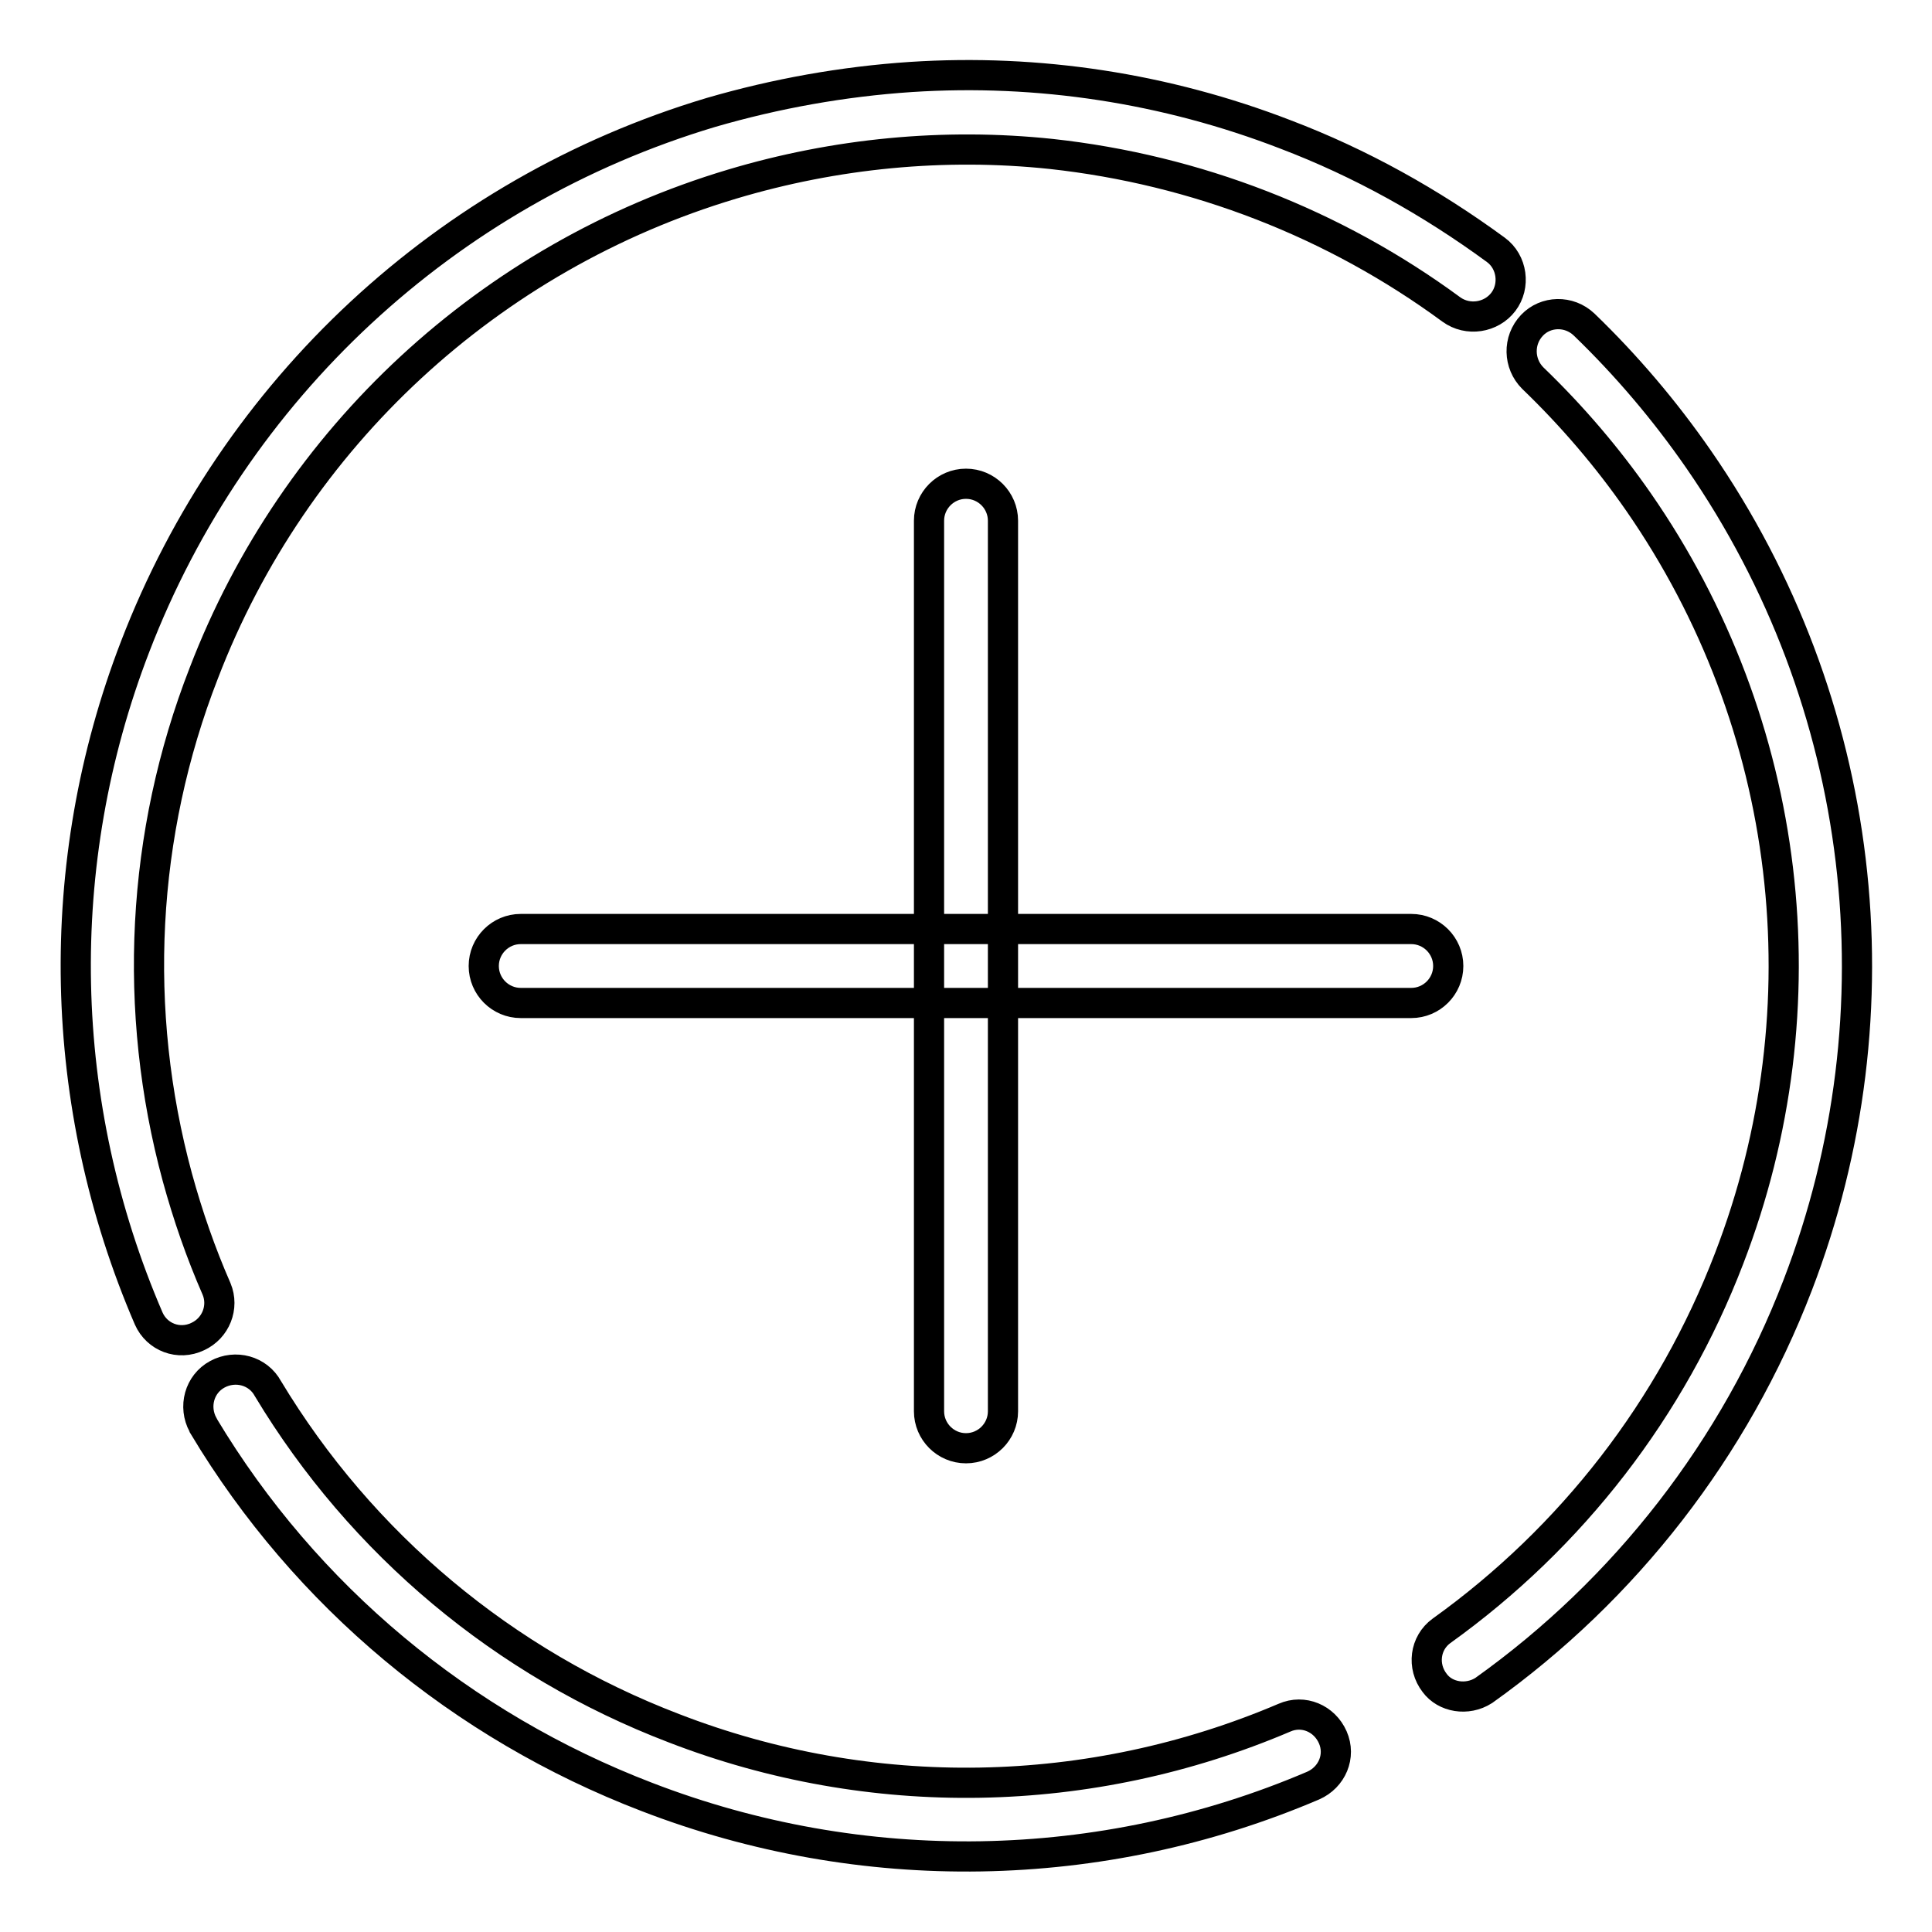 <?xml version="1.0" encoding="utf-8"?>
<!-- Svg Vector Icons : http://www.onlinewebfonts.com/icon -->
<!DOCTYPE svg PUBLIC "-//W3C//DTD SVG 1.1//EN" "http://www.w3.org/Graphics/SVG/1.1/DTD/svg11.dtd">
<svg version="1.1" xmlns="http://www.w3.org/2000/svg" xmlns:xlink="http://www.w3.org/1999/xlink" x="0px" y="0px" viewBox="0 0 256 256" enable-background="new 0 0 256 256" xml:space="preserve">
<g> <path stroke-width="4" fill-opacity="0" stroke="#000000"  d="M196.6,224c18.8-13.4,33.3-32.1,41.6-53.7c14-36.4,9.1-77.3-13.1-109.4c-4.5-6.5-9.6-12.5-15.2-17.9 c-2-1.9-5.1-1.8-6.9,0.1c-1.9,2-1.8,5.1,0.1,7c5.2,5,9.9,10.5,14,16.4c20.4,29.4,24.9,66.9,12,100.3c-7.6,19.8-20.8,36.9-38.1,49.3 c-2.2,1.6-2.6,4.7-0.9,6.9C191.5,224.9,194.4,225.4,196.6,224z M198.2,33.1c-8.6-6.3-17.9-11.5-27.9-15.3 c-15.8-6.1-32.7-8.7-49.6-7.6c-9,0.6-17.9,2.2-26.5,4.7C59.1,25.4,31,51.6,17.9,85.7c-11.1,28.8-10.4,60.7,1.8,89 c1.1,2.5,4,3.6,6.5,2.4c2.4-1.1,3.5-3.9,2.5-6.3c-2.1-4.8-3.8-9.7-5.2-14.8c-6-22.1-4.8-45.5,3.5-66.8C39,57.9,64.9,34,97,24.4 c13.7-4.1,28.1-5.5,42.3-4c19.2,2.1,37.5,9.2,53,20.6c2.2,1.6,5.3,1.1,6.9-1S200.4,34.7,198.2,33.1L198.2,33.1z M27,189 c13.5,22.5,34.2,39.7,58.7,49.1c28.5,11,60.2,10.5,88.3-1.5c2.5-1.1,3.7-3.9,2.6-6.4s-3.9-3.7-6.4-2.6c-25.8,11-54.8,11.5-80.9,1.4 c-22.5-8.6-41.4-24.4-53.8-45c-1.3-2.4-4.3-3.2-6.7-1.9s-3.2,4.3-1.9,6.7C26.9,188.8,27,188.9,27,189L27,189z M69,132.9h118 c2.7,0,4.9-2.2,4.9-4.9c0-2.7-2.2-4.9-4.9-4.9c0,0,0,0,0,0H69c-2.7,0-4.9,2.2-4.9,4.9C64.1,130.7,66.3,132.9,69,132.9 C69,132.9,69,132.9,69,132.9z M123.1,69v118c0,2.7,2.2,4.9,4.9,4.9c2.7,0,4.9-2.2,4.9-4.9c0,0,0,0,0,0V69c0-2.7-2.2-4.9-4.9-4.9 C125.3,64.1,123.1,66.3,123.1,69C123.1,69,123.1,69,123.1,69z"/></g>
</svg>